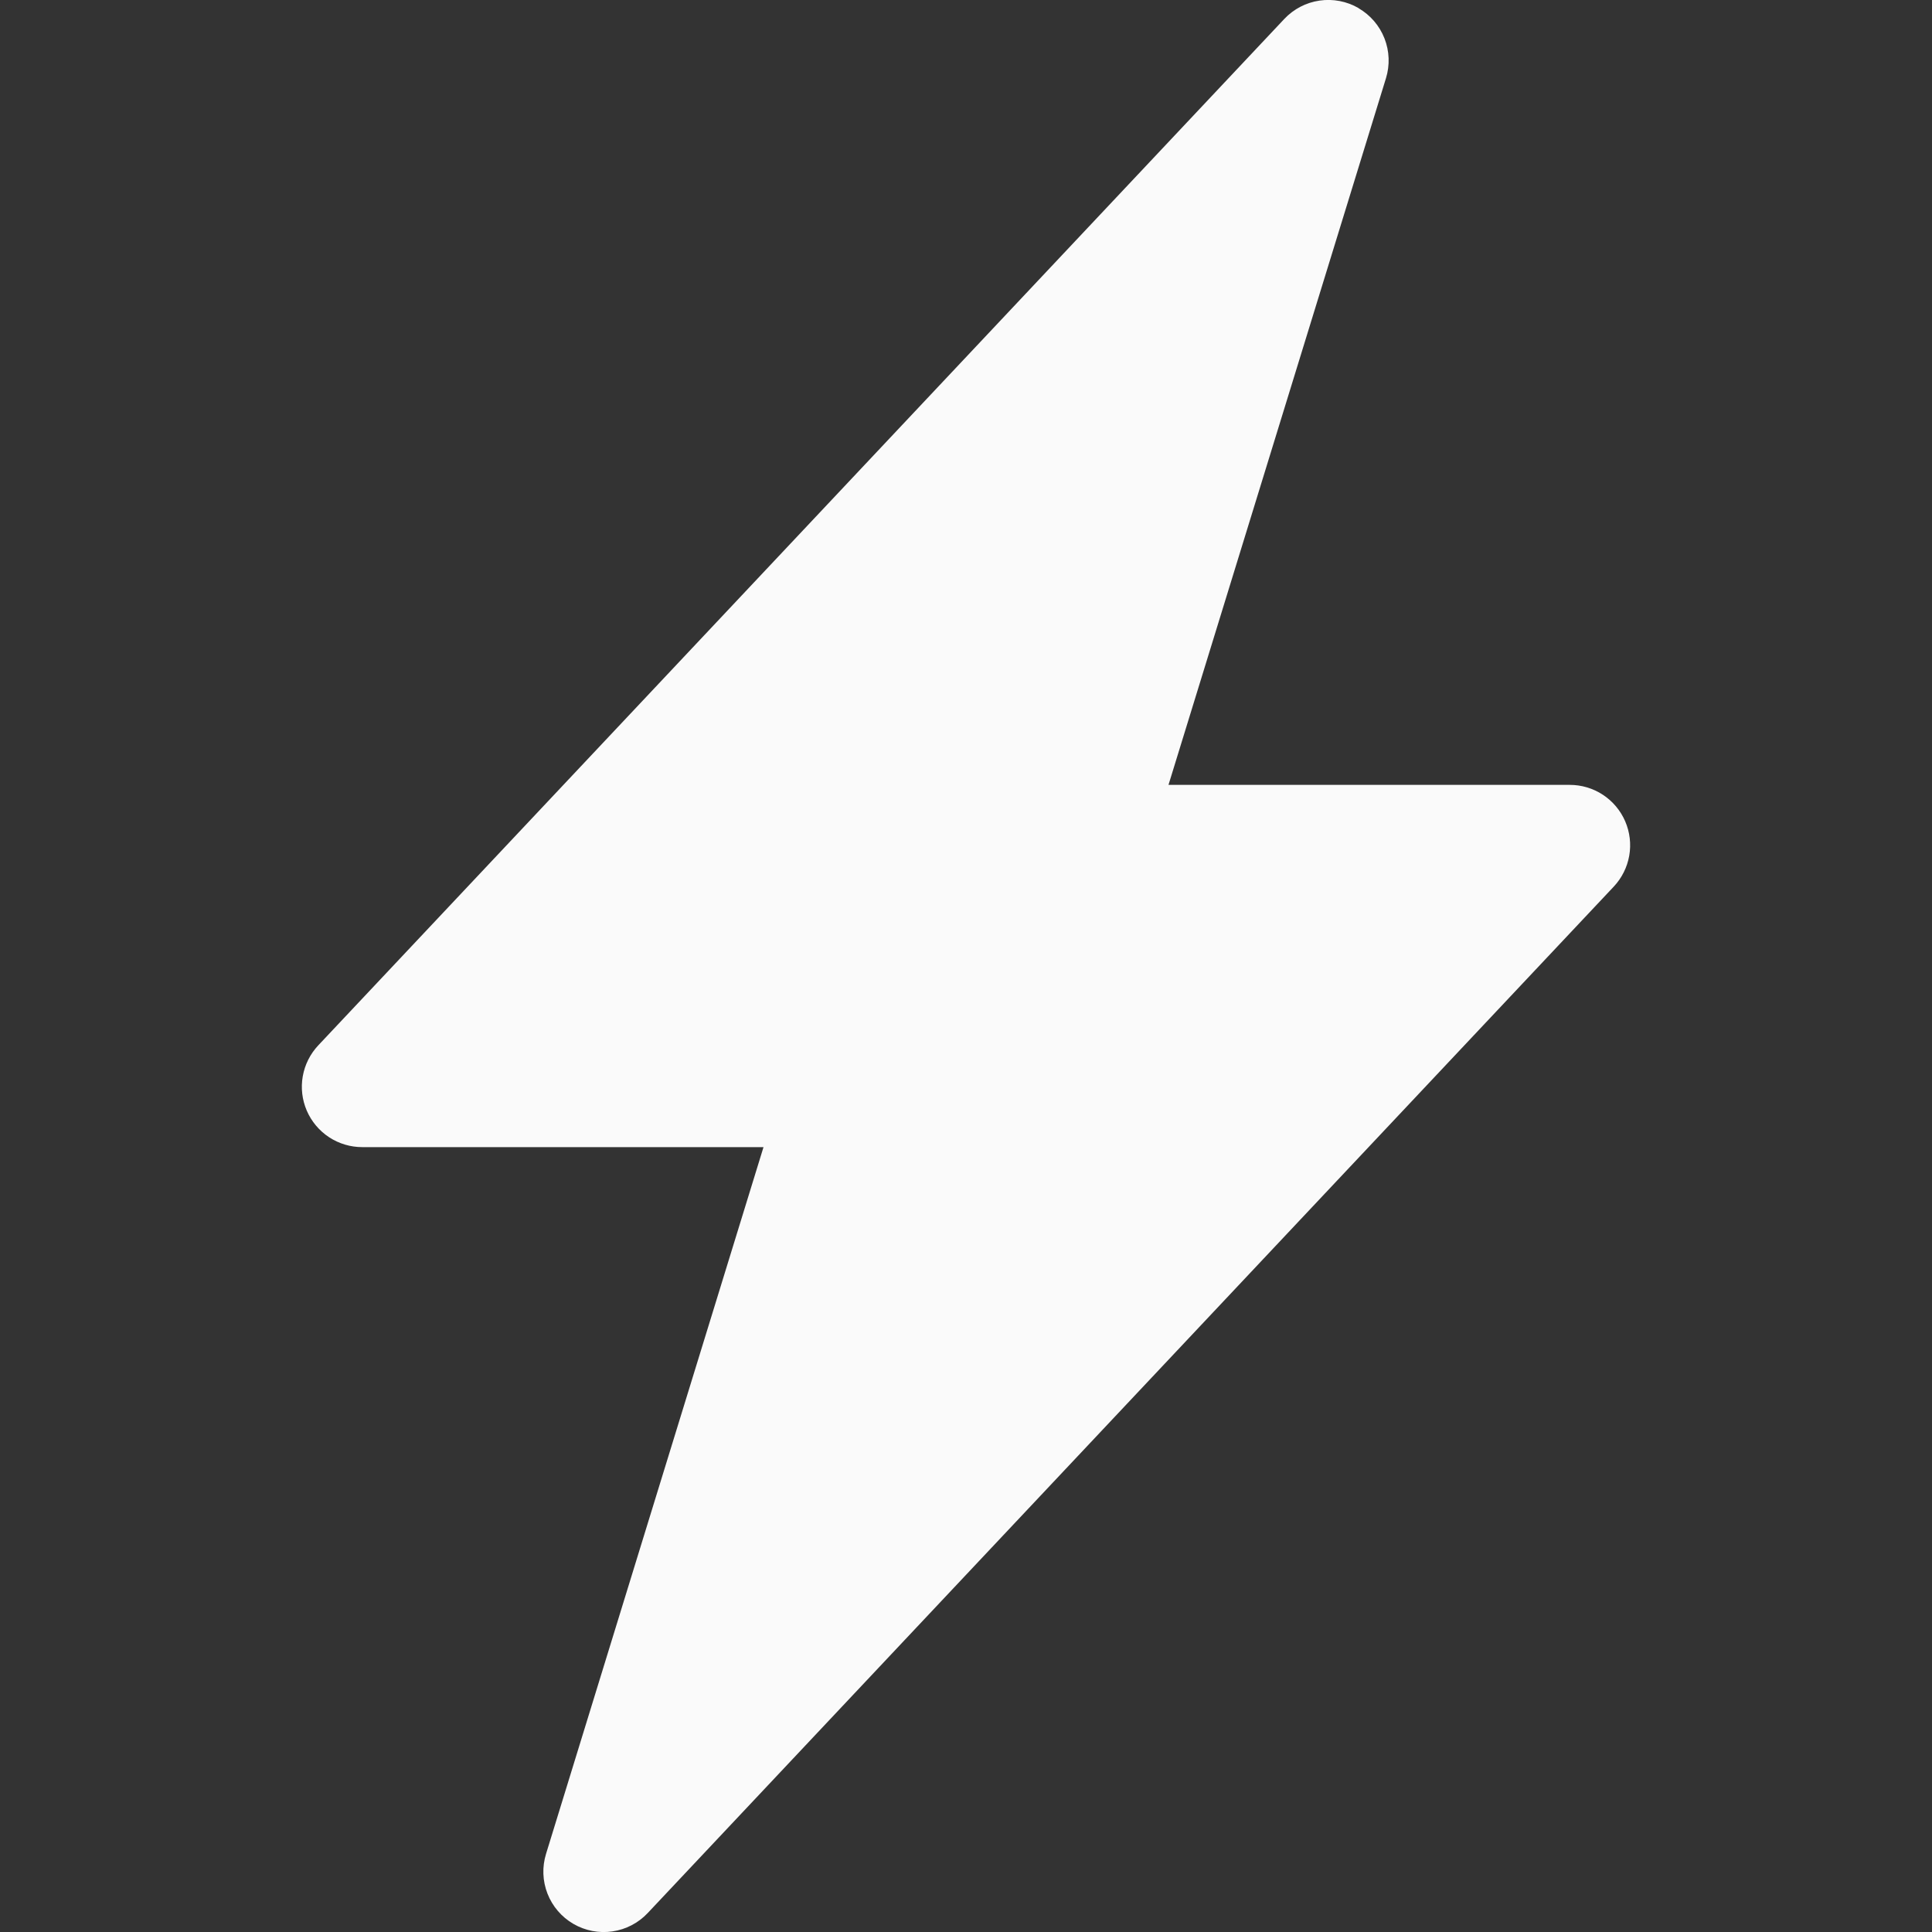 <svg width="131" height="131" viewBox="0 0 131 131" fill="none" xmlns="http://www.w3.org/2000/svg">
<rect x="0" y="0" width="131" height="131" fill="#333333" stroke="none"/>
<g clip-path="url(#clip0_112_121963)">
<path d="M92.118 0.557C92.919 1.021 93.539 1.744 93.876 2.606C94.214 3.469 94.249 4.42 93.976 5.306L79.23 53.219H106.437C107.237 53.218 108.019 53.452 108.687 53.891C109.355 54.331 109.88 54.956 110.197 55.69C110.514 56.424 110.609 57.234 110.471 58.022C110.332 58.809 109.966 59.539 109.418 60.121L43.918 129.715C43.284 130.389 42.441 130.828 41.525 130.961C40.61 131.094 39.676 130.914 38.876 130.448C38.077 129.983 37.458 129.261 37.122 128.399C36.786 127.537 36.751 126.587 37.024 125.703L51.77 77.781H24.562C23.763 77.782 22.981 77.548 22.312 77.109C21.644 76.669 21.119 76.044 20.802 75.31C20.485 74.576 20.39 73.766 20.529 72.978C20.668 72.191 21.034 71.461 21.582 70.879L87.082 1.285C87.715 0.612 88.557 0.173 89.471 0.04C90.386 -0.094 91.318 0.085 92.118 0.549V0.557Z" fill="#FAFAFA"/>
</g>
<defs>
<clipPath id="clip0_112_121963">
<rect width="131" height="131" fill="white"/>
</clipPath>
</defs>
</svg>
